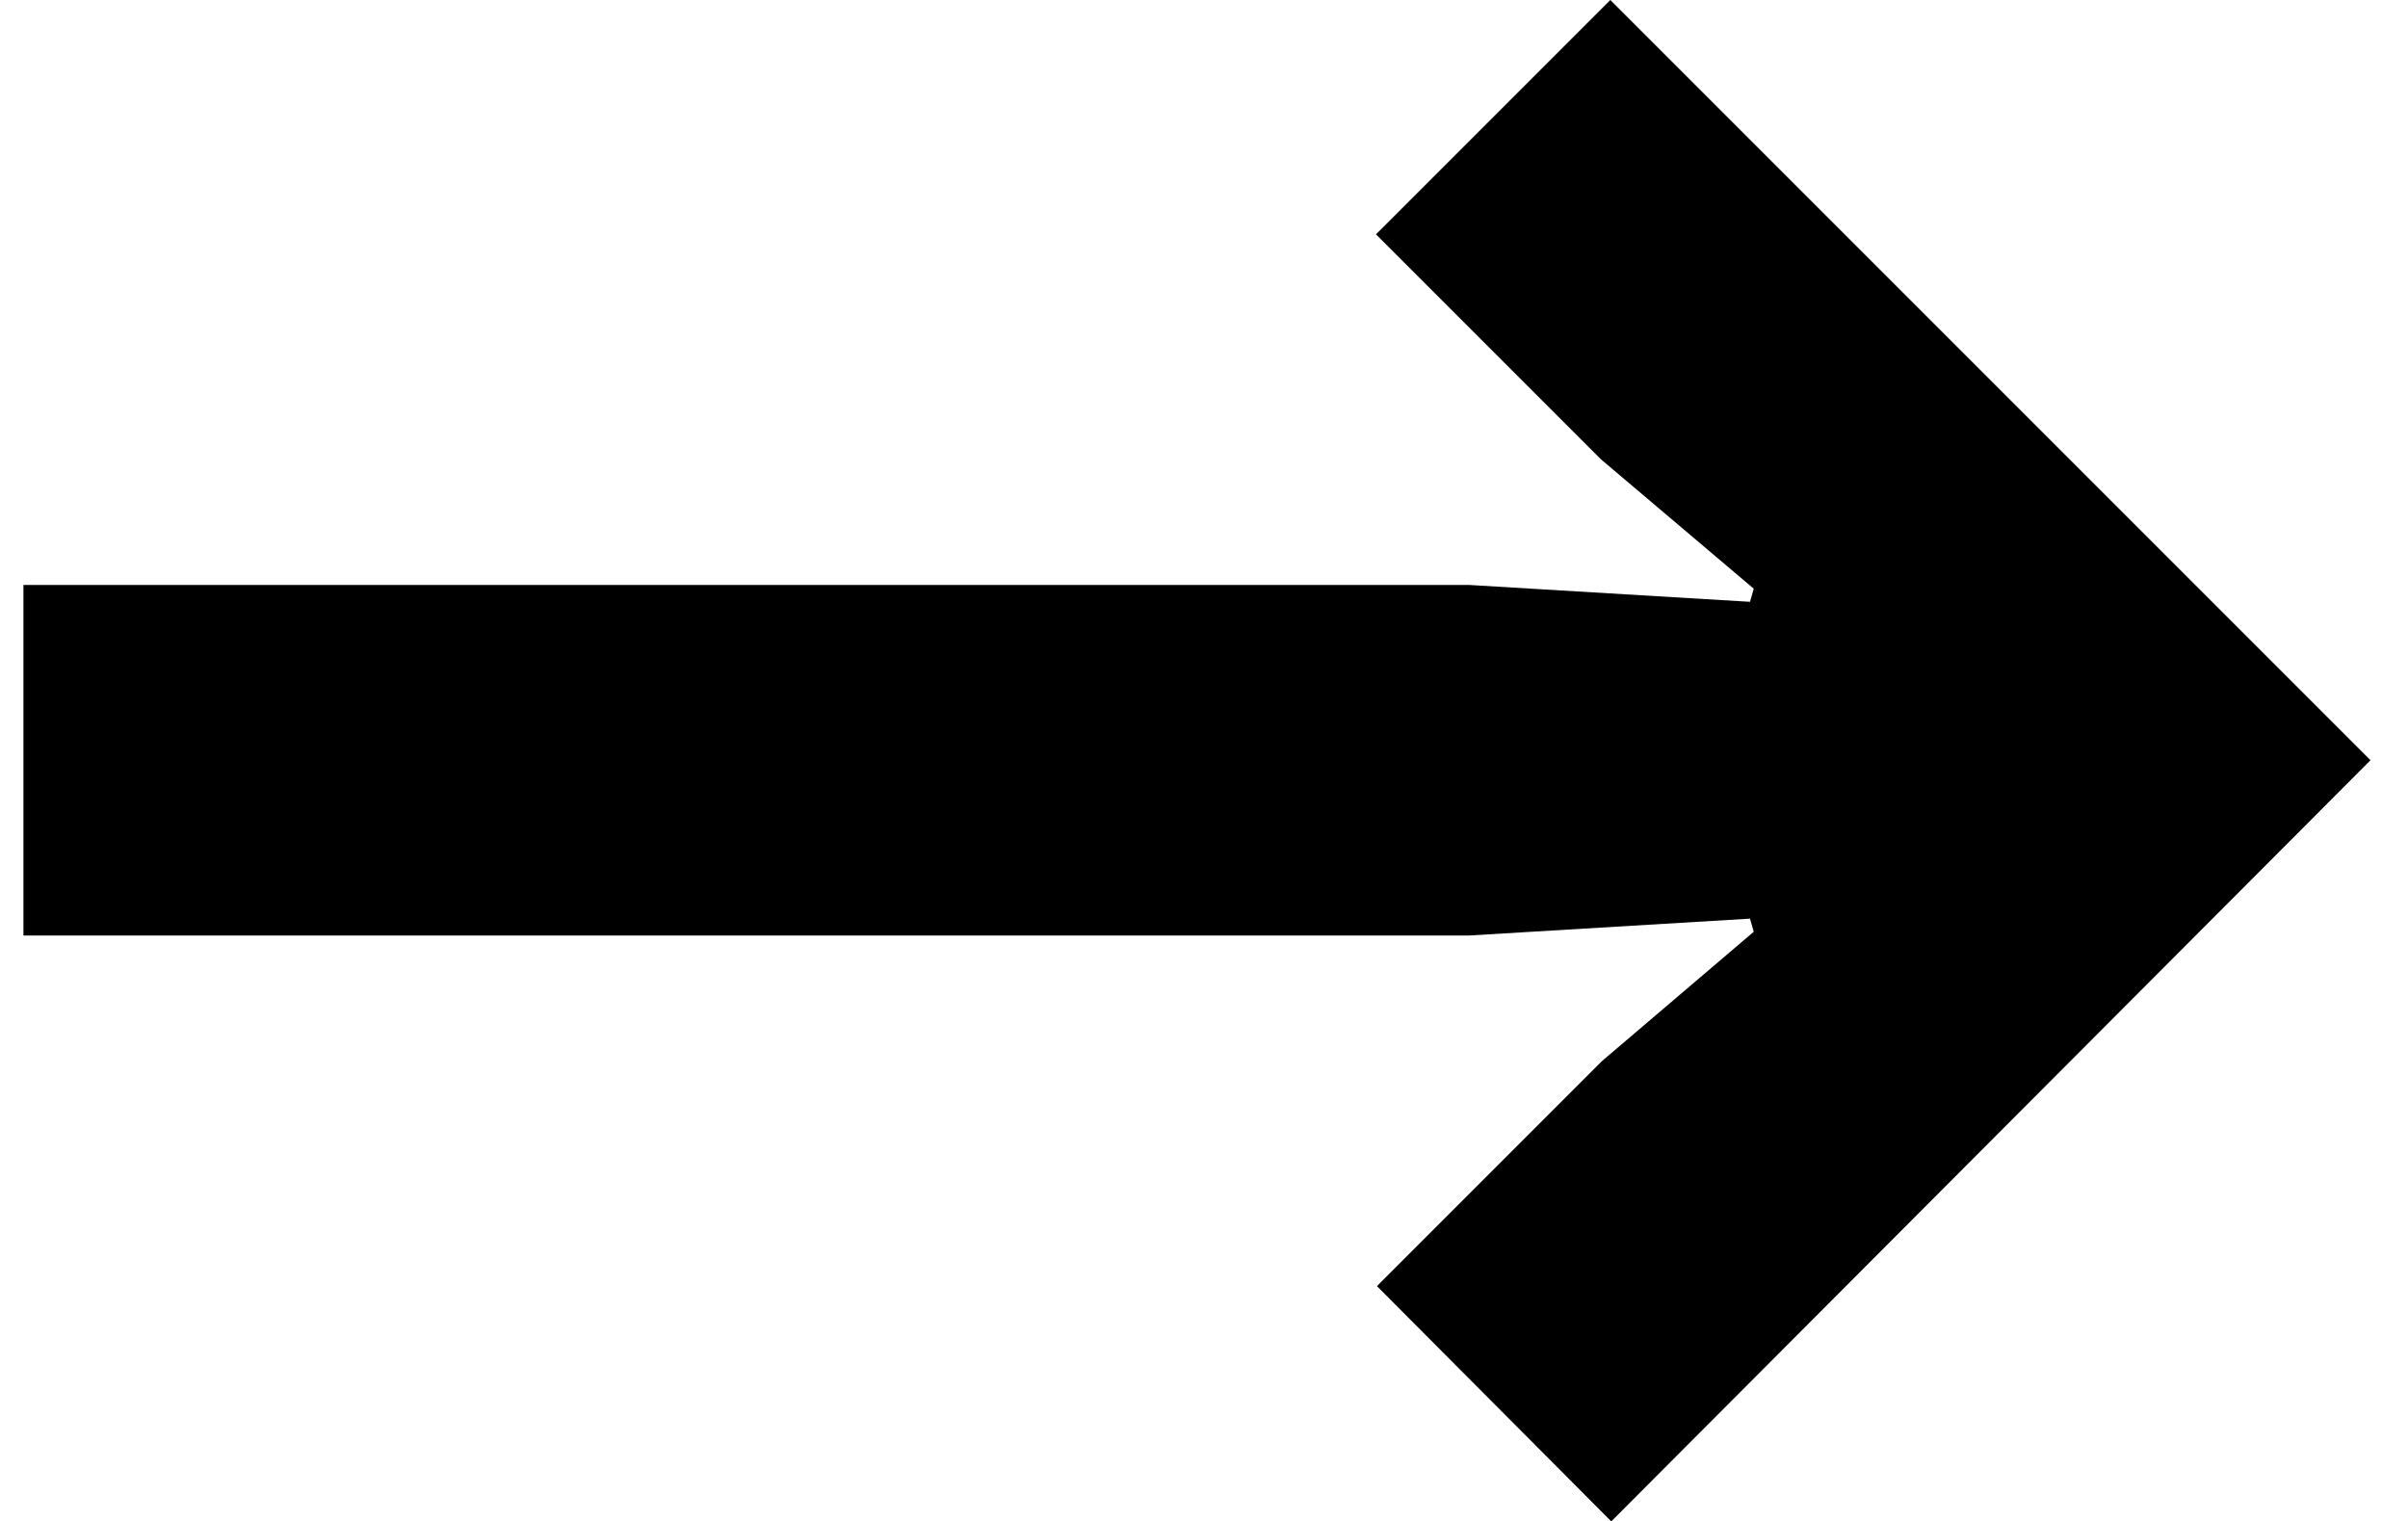 <?xml version="1.0" encoding="utf-8"?>
<!-- Generator: Adobe Illustrator 27.0.0, SVG Export Plug-In . SVG Version: 6.00 Build 0)  -->
<svg version="1.1" id="Layer_1" xmlns="http://www.w3.org/2000/svg" xmlns:xlink="http://www.w3.org/1999/xlink" x="0px" y="0px"
	 viewBox="0 0 25.69 16.23" style="enable-background:new 0 0 25.69 16.23;" xml:space="preserve">
<style type="text/css">
	.st0{enable-background:new    ;}
</style>
<g class="st0">
	<path d="M17.19,16.23l-2.5-2.51l2.4-2.4l1.62-1.38l-0.04-0.14l-3,0.18H0.25V6.24h15.42l3,0.18l0.04-0.14L17.08,4.9l-2.4-2.4
		l2.5-2.5l8.11,8.11L17.19,16.23z"/>
</g>
</svg>
